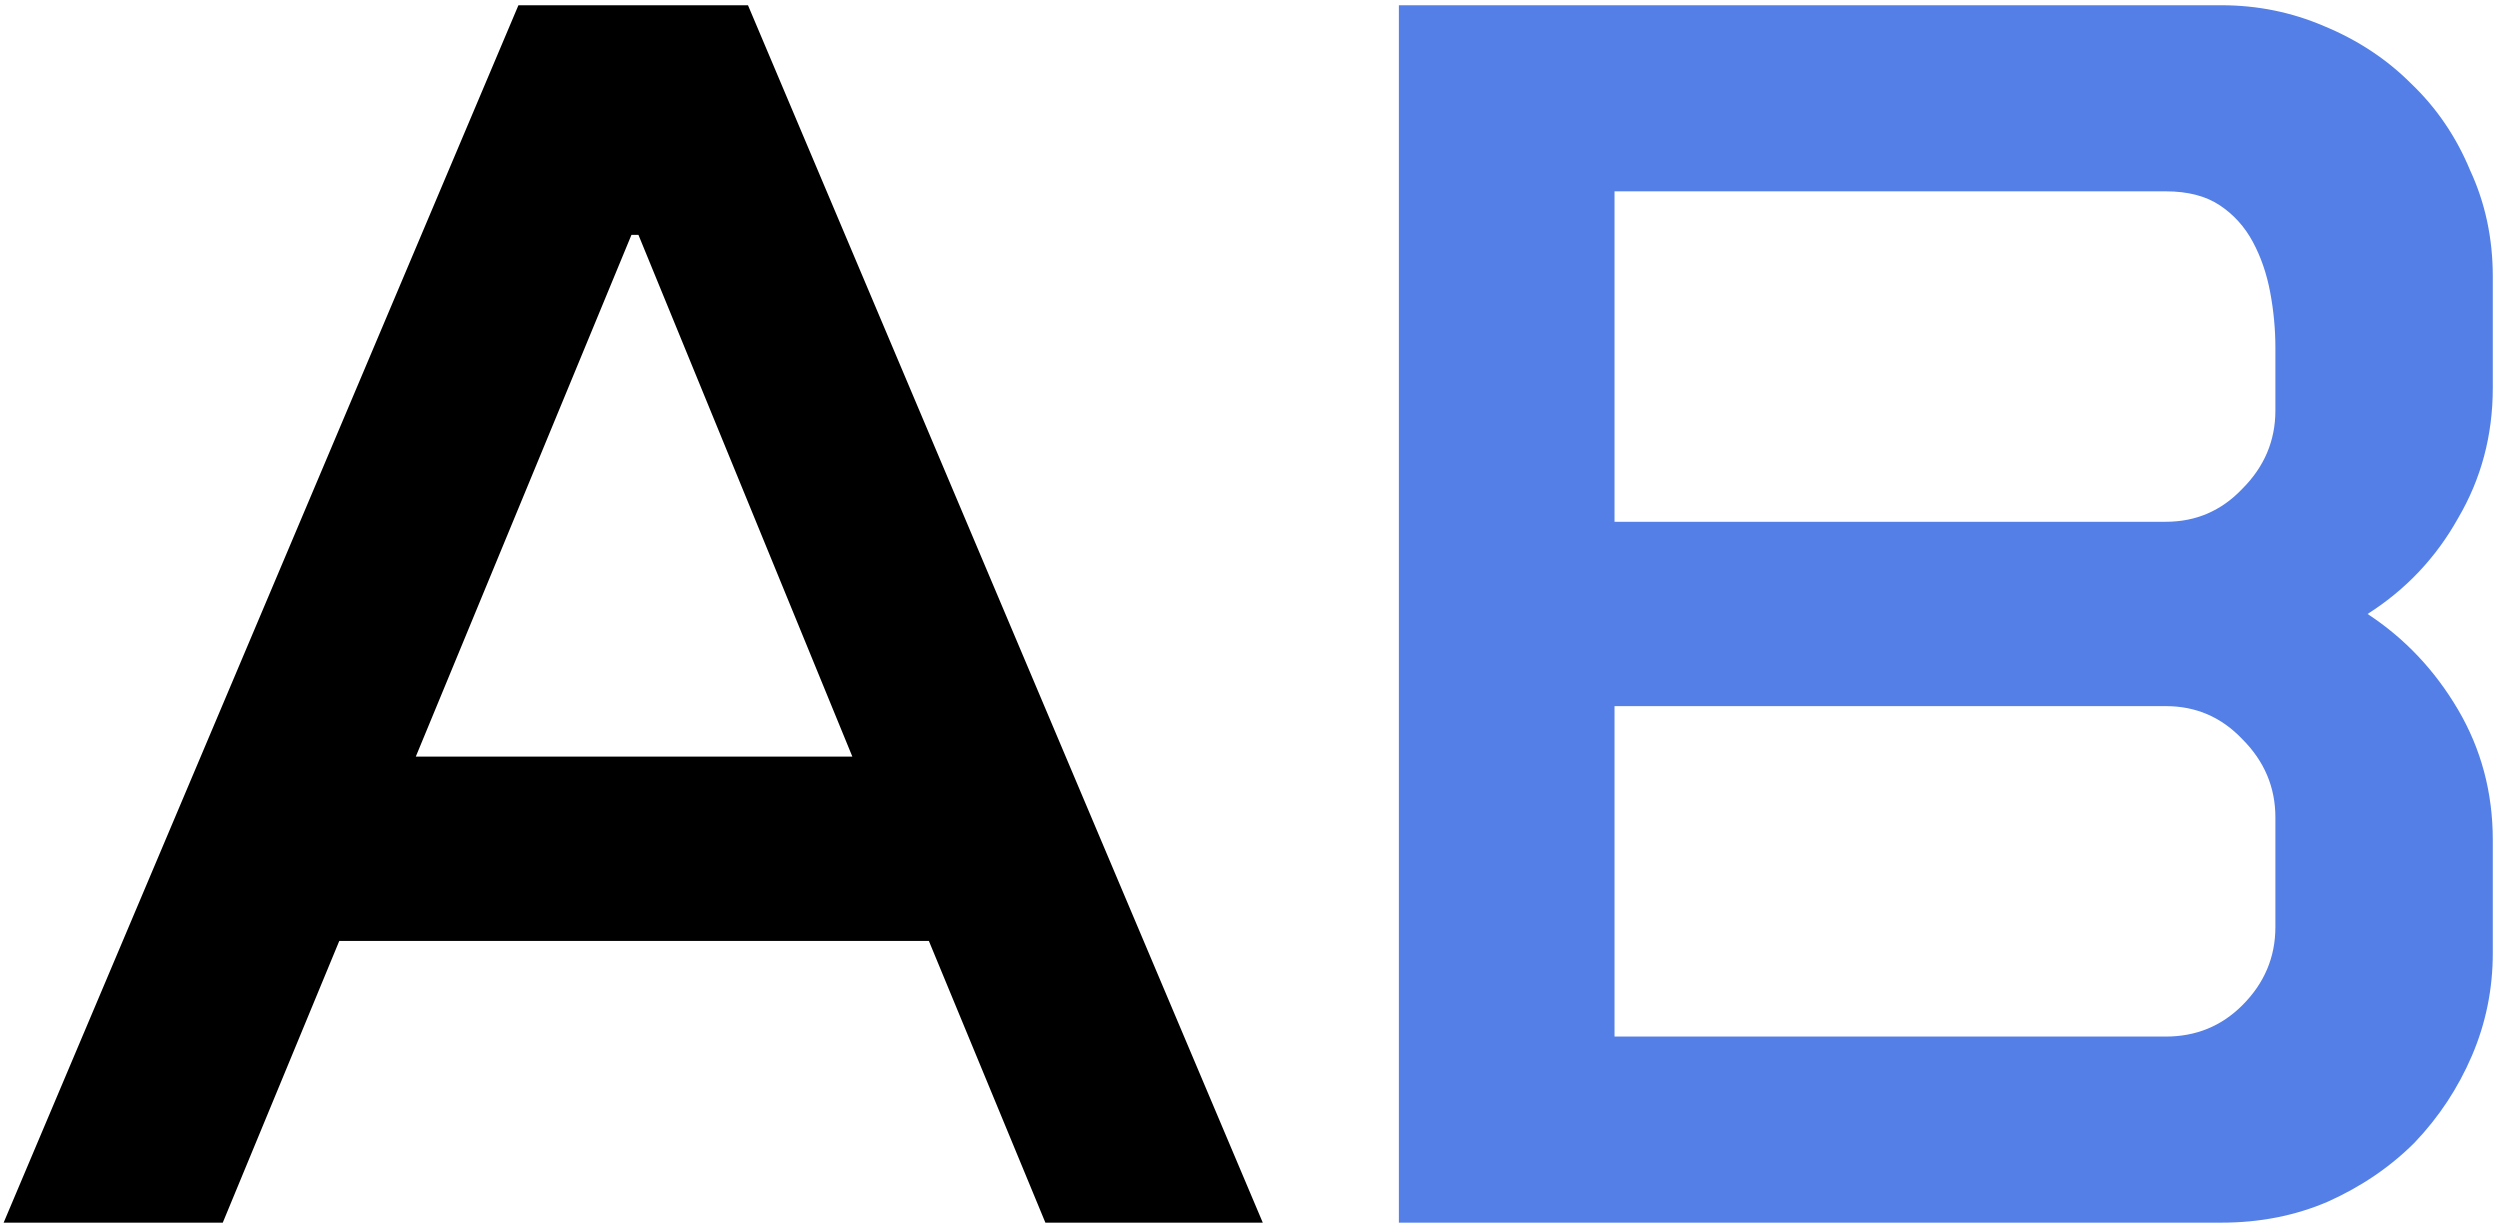 <svg xmlns="http://www.w3.org/2000/svg" width="138" height="68" viewBox="0 0 138 68" fill="none"><path d="M57.705 67.49L51.273 51.938H18.729L12.297 67.49H0.201L28.617 0.29H41.289L69.705 67.49H57.705ZM22.953 41.763H47.049L35.241 12.963H34.857L22.953 41.763Z" fill="black"></path><path d="M122.626 0.29C124.61 0.29 126.498 0.674 128.29 1.442C130.146 2.21 131.746 3.266 133.09 4.61C134.498 5.954 135.586 7.554 136.354 9.41C137.186 11.203 137.602 13.155 137.602 15.267V21.41C137.602 24.035 136.962 26.434 135.682 28.61C134.466 30.787 132.802 32.547 130.69 33.891C132.738 35.234 134.402 36.995 135.682 39.17C136.962 41.346 137.602 43.746 137.602 46.37V52.611C137.602 54.594 137.218 56.483 136.45 58.275C135.682 60.066 134.626 61.666 133.282 63.075C131.938 64.418 130.338 65.507 128.482 66.338C126.69 67.106 124.738 67.49 122.626 67.49H77.218V0.29H122.626ZM125.602 19.203C125.602 18.178 125.506 17.154 125.314 16.131C125.122 15.107 124.802 14.178 124.354 13.347C123.906 12.514 123.298 11.842 122.53 11.331C121.762 10.819 120.77 10.562 119.554 10.562H89.122V28.802H119.554C121.218 28.802 122.626 28.195 123.778 26.979C124.994 25.762 125.602 24.323 125.602 22.659V19.203ZM125.602 45.123C125.602 43.459 124.994 42.019 123.778 40.803C122.626 39.587 121.218 38.978 119.554 38.978H89.122V57.218H119.554C121.218 57.218 122.626 56.642 123.778 55.49C124.994 54.275 125.602 52.834 125.602 51.17V45.123Z" fill="#537FE7"></path></svg>
